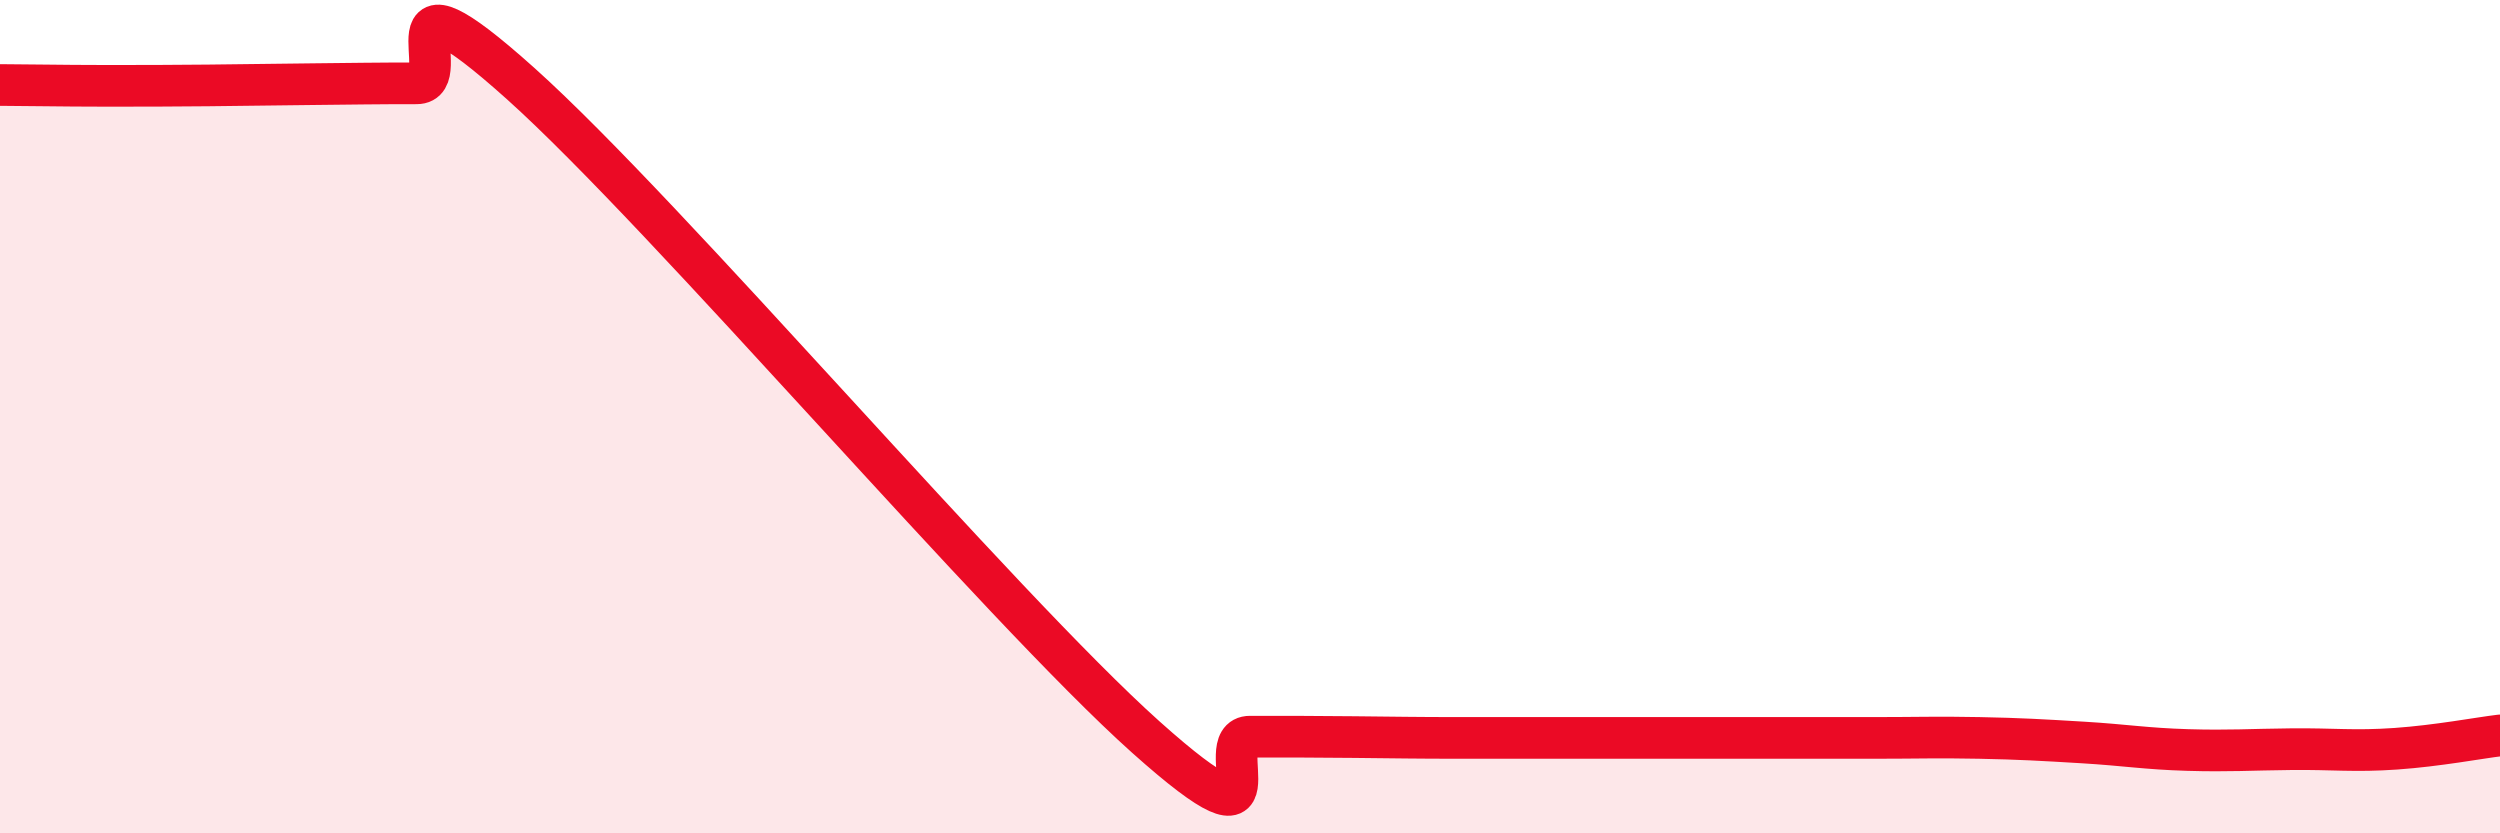 
    <svg width="60" height="20" viewBox="0 0 60 20" xmlns="http://www.w3.org/2000/svg">
      <path
        d="M 0,2.04 C 0.5,2.04 1.5,2.06 2.5,2.06 C 3.5,2.06 4,2.06 5,2.05 C 6,2.04 6.5,2.03 7.5,2.02 C 8.5,2.01 9,2 10,2 C 11,2 9,-1.13 12.5,2.01 C 16,5.15 24,14.56 27.5,17.69 C 31,20.82 29,17.68 30,17.68 C 31,17.68 31.5,17.68 32.5,17.69 C 33.5,17.7 34,17.71 35,17.71 C 36,17.71 36.5,17.71 37.5,17.71 C 38.5,17.71 39,17.71 40,17.71 C 41,17.71 41.5,17.71 42.5,17.71 C 43.5,17.71 44,17.71 45,17.71 C 46,17.71 46.5,17.69 47.5,17.71 C 48.5,17.73 49,17.76 50,17.82 C 51,17.88 51.5,17.97 52.5,18 C 53.5,18.03 54,17.99 55,17.98 C 56,17.97 56.5,18.04 57.5,17.97 C 58.5,17.9 59.5,17.71 60,17.65L60 20L0 20Z"
        fill="#EB0A25"
        opacity="0.1"
        stroke-linecap="round"
        stroke-linejoin="round"
      />
      <path
        d="M 0,2.04 C 0.5,2.04 1.5,2.06 2.5,2.06 C 3.5,2.06 4,2.06 5,2.05 C 6,2.04 6.5,2.03 7.5,2.02 C 8.5,2.01 9,2 10,2 C 11,2 9,-1.13 12.5,2.01 C 16,5.15 24,14.56 27.5,17.69 C 31,20.82 29,17.68 30,17.68 C 31,17.68 31.5,17.68 32.5,17.69 C 33.5,17.7 34,17.71 35,17.71 C 36,17.71 36.5,17.71 37.5,17.71 C 38.5,17.71 39,17.71 40,17.71 C 41,17.71 41.5,17.71 42.5,17.71 C 43.5,17.71 44,17.71 45,17.71 C 46,17.71 46.5,17.69 47.5,17.71 C 48.5,17.73 49,17.76 50,17.82 C 51,17.88 51.5,17.97 52.5,18 C 53.5,18.03 54,17.99 55,17.98 C 56,17.97 56.5,18.04 57.5,17.97 C 58.5,17.9 59.5,17.71 60,17.65"
        stroke="#EB0A25"
        stroke-width="1"
        fill="none"
        stroke-linecap="round"
        stroke-linejoin="round"
      />
    </svg>
  